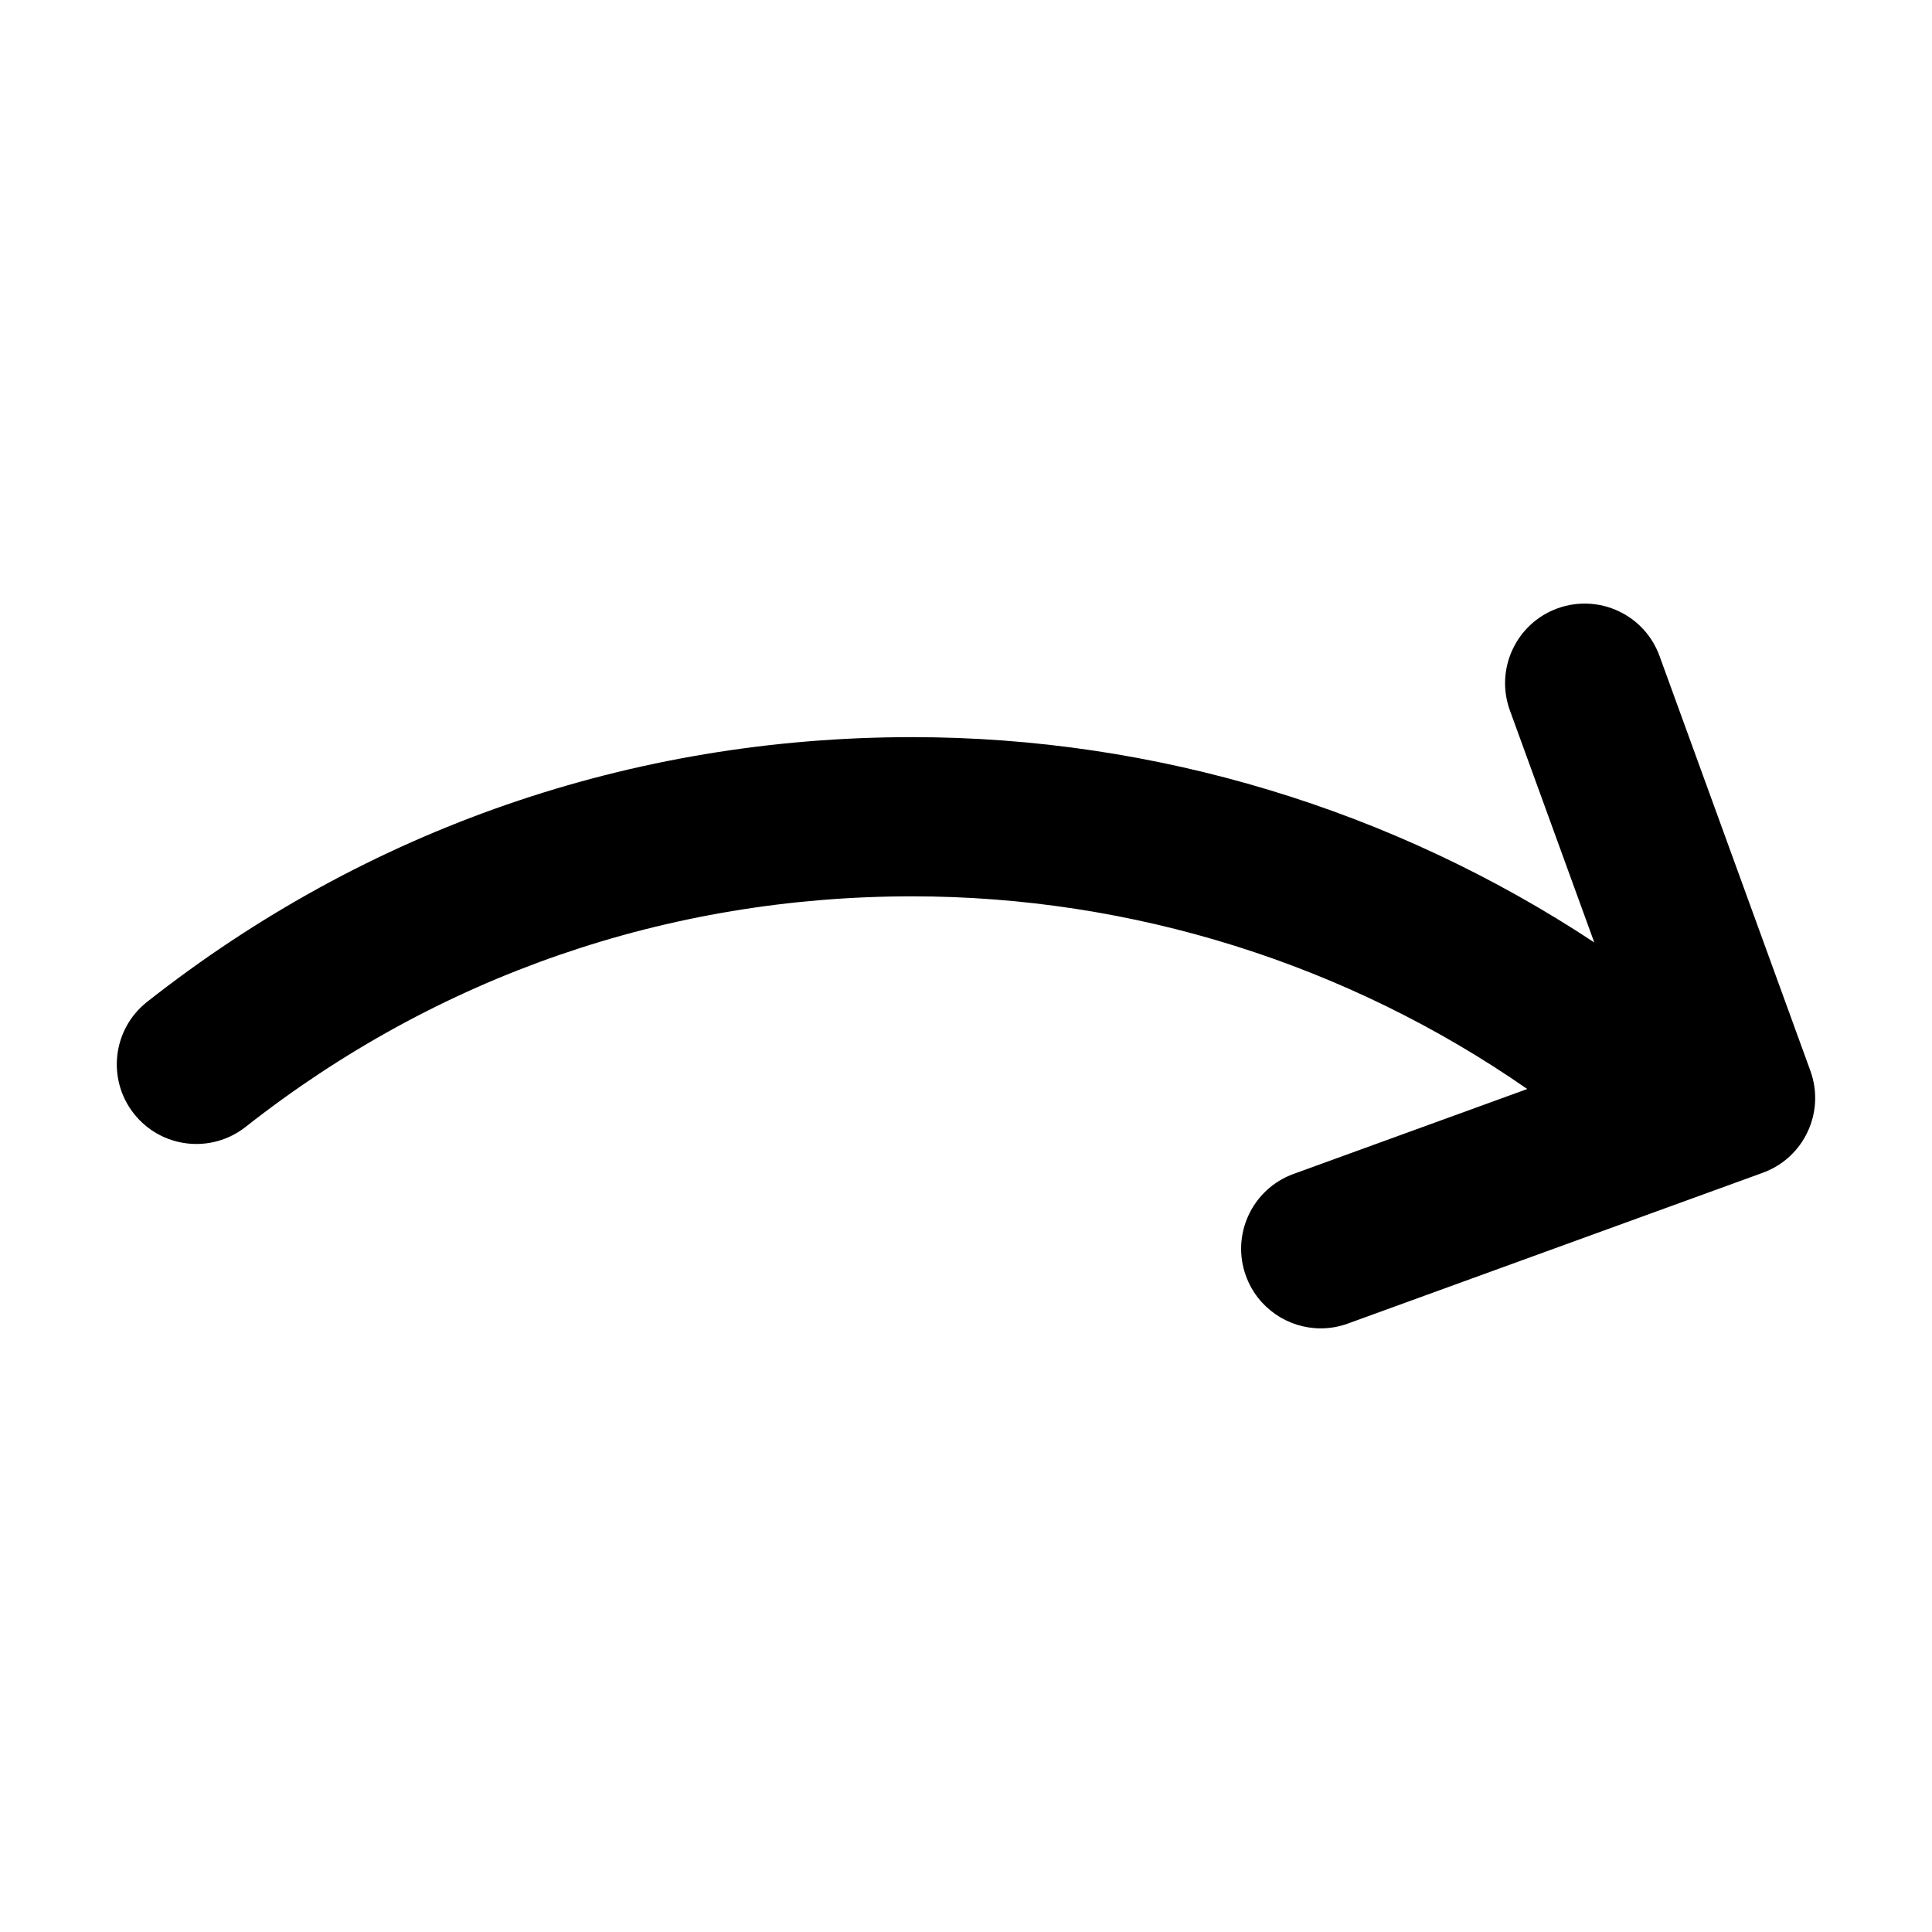 <?xml version="1.0" encoding="UTF-8"?>
<!-- The Best Svg Icon site in the world: iconSvg.co, Visit us! https://iconsvg.co -->
<svg fill="#000000" width="800px" height="800px" version="1.1" viewBox="144 144 512 512" xmlns="http://www.w3.org/2000/svg">
 <path d="m623.77 427.77-39.98-109.93c-3.969-10.953-16.082-16.574-27.035-12.617-10.953 3.981-16.602 16.086-12.621 27.039l22.363 61.488c-53.352-35.238-116.31-54.402-180.78-54.402-74.344 0-144.45 24.254-202.72 70.145-9.152 7.203-10.73 20.465-3.523 29.625 7.203 9.145 20.445 10.742 29.625 3.516 50.766-39.969 111.84-61.098 176.62-61.098 58.398 0 115.4 17.98 163.02 51.062l-61.93 22.504c-10.953 3.981-16.605 16.082-12.625 27.023 3.117 8.578 11.211 13.906 19.828 13.906 2.402 0 4.832-0.414 7.203-1.281l109.9-39.941c0.004 0 0.02-0.012 0.031-0.012 10.953-3.973 16.602-16.074 12.621-27.027z"/>
</svg>